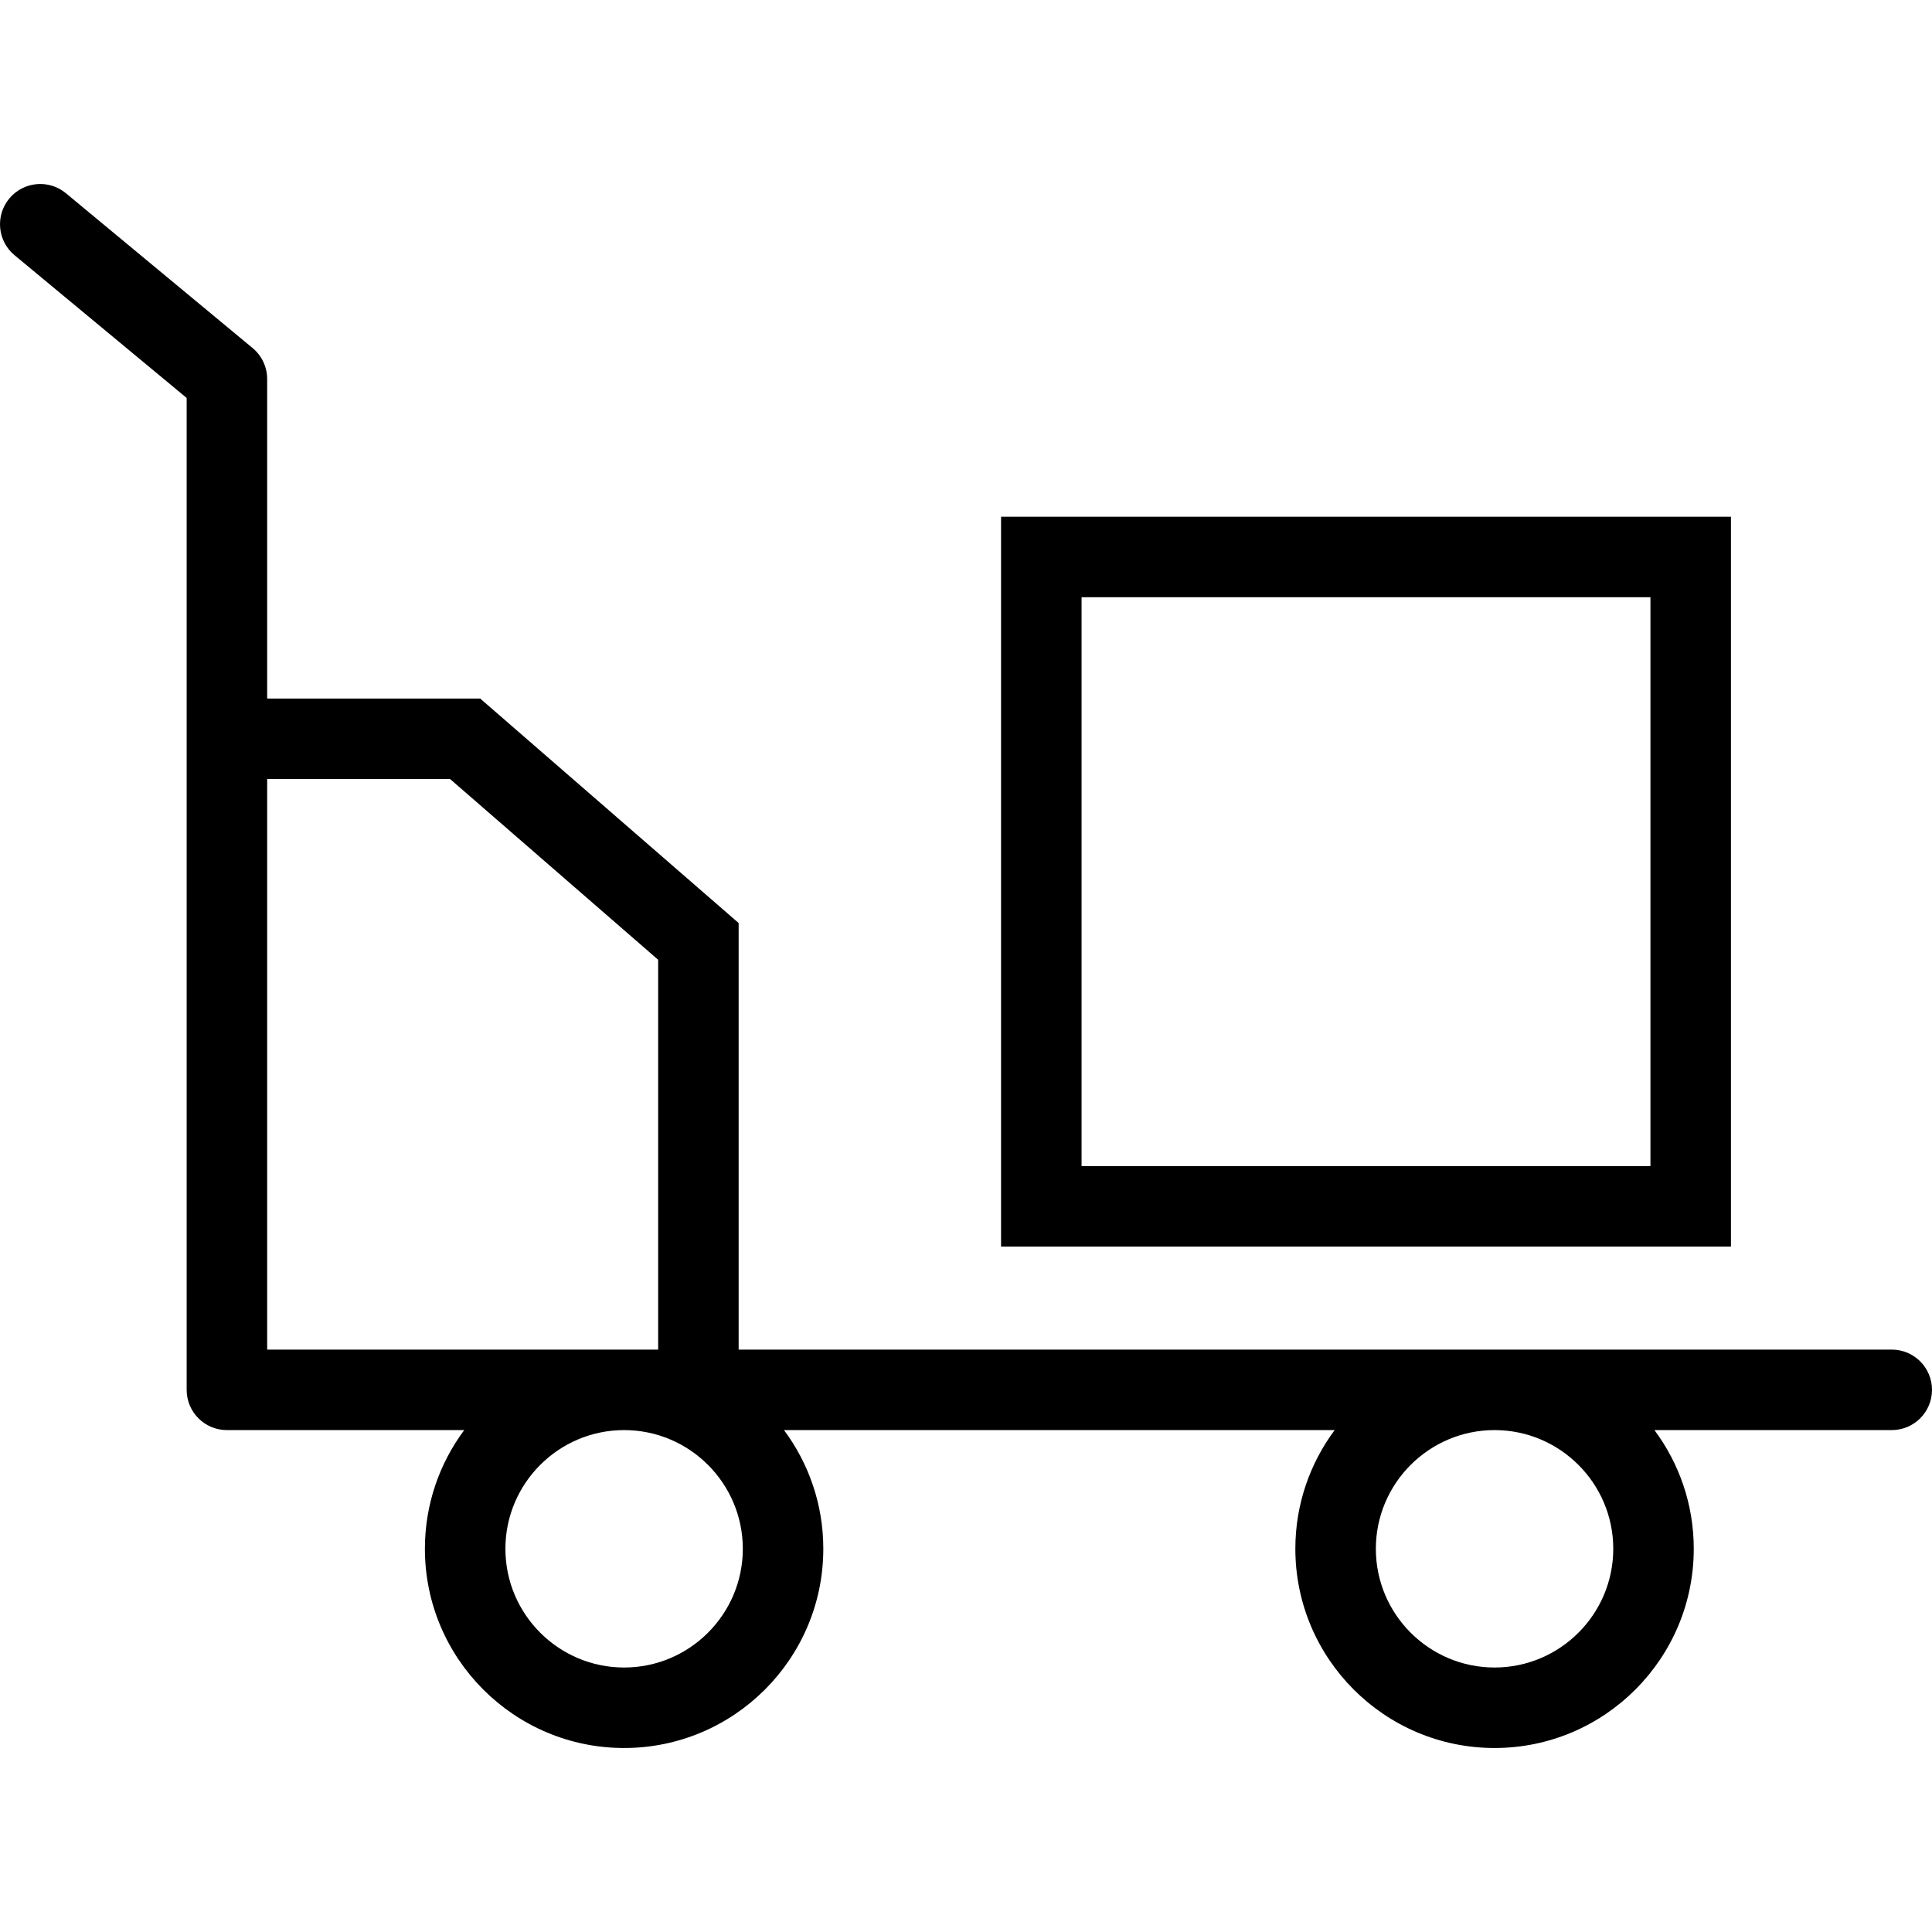 <?xml version="1.0" encoding="iso-8859-1"?>
<!-- Uploaded to: SVG Repo, www.svgrepo.com, Generator: SVG Repo Mixer Tools -->
<svg fill="#000000" height="800px" width="800px" version="1.1" id="Capa_1" xmlns="http://www.w3.org/2000/svg" xmlns:xlink="http://www.w3.org/1999/xlink" 
	 viewBox="0 0 490 490" xml:space="preserve">
<g>
	<path d="M479.792,342.288H187.338V234.104l-65.547-56.934H67.759V96.132c0-3.041-1.356-5.922-3.688-7.856L16.727,49.017
		c-4.356-3.609-10.786-2.99-14.375,1.336c-3.598,4.347-3,10.777,1.336,14.375l43.654,36.198v251.569
		c0,5.643,4.566,10.208,10.208,10.208h60.189c-6.263,8.414-9.974,18.834-9.974,30.108c0,27.863,22.66,50.523,50.523,50.523
		c27.864,0,50.523-22.66,50.523-50.523c0-11.274-3.712-21.694-9.974-30.108h139.668c-6.263,8.414-9.974,18.834-9.974,30.108
		c0,27.863,22.66,50.523,50.523,50.523c27.864,0,50.523-22.66,50.523-50.523c0-11.274-3.712-21.694-9.974-30.108h60.188
		c5.643,0,10.208-4.565,10.208-10.208C490,346.854,485.435,342.288,479.792,342.288z M67.759,197.587h46.397l52.766,45.829v98.873
		H67.759V197.587z M188.395,392.813c0,16.598-13.508,30.106-30.106,30.106c-16.599,0-30.107-13.509-30.107-30.106
		c0-16.599,13.508-30.108,30.107-30.108C174.887,362.705,188.395,376.214,188.395,392.813z M409.161,392.813
		c0,16.598-13.508,30.106-30.107,30.106c-16.599,0-30.107-13.509-30.107-30.106c0-16.599,13.508-30.108,30.107-30.108
		C395.653,362.705,409.161,376.214,409.161,392.813z"/>
	<path d="M439.008,131.054H253.892V316.17h185.116V131.054z M418.591,295.753H274.309V151.47h144.283V295.753z"/>
</g>
</svg>